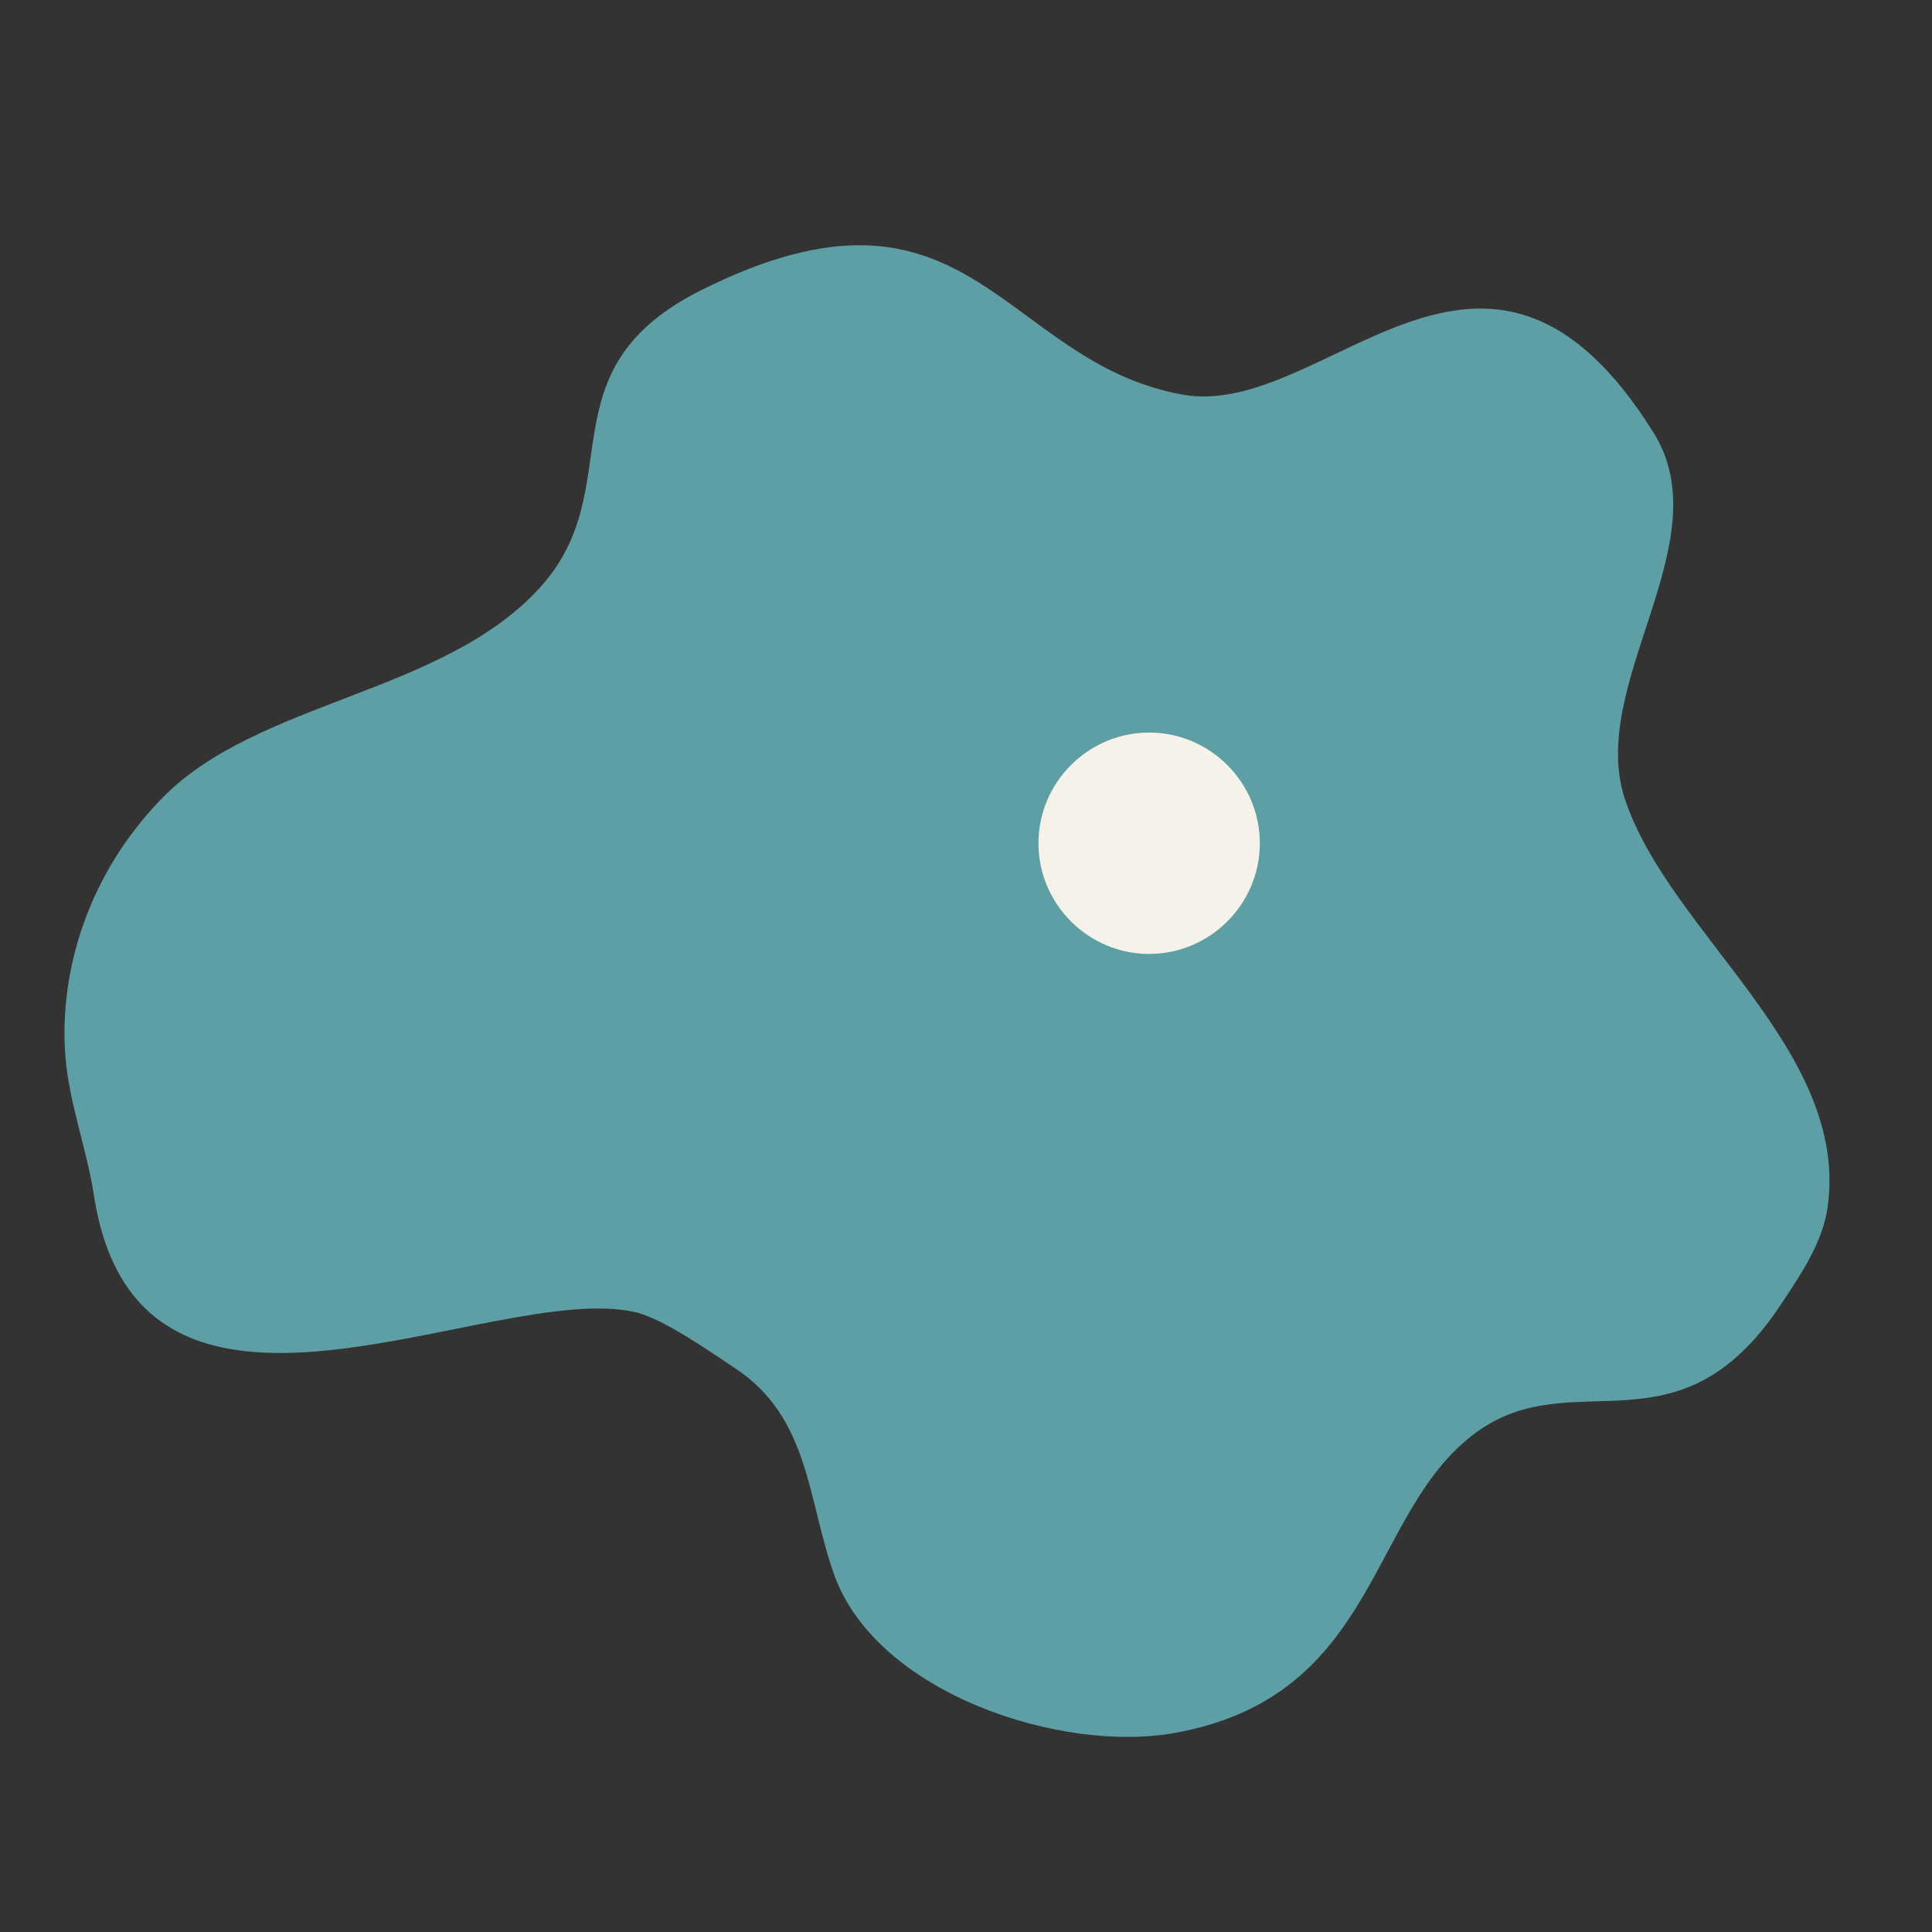 <svg xmlns="http://www.w3.org/2000/svg" xmlns:xlink="http://www.w3.org/1999/xlink" width="95" zoomAndPan="magnify" viewBox="0 0 71.25 71.25" height="95" preserveAspectRatio="xMidYMid meet" version="1.2"><rect x="0" y="0" width="71.25" height="71.25" fill="#333333" stroke="none"/><defs><clipPath id="430b0fcf39"><path d="M 2.176 9 L 68 9 L 68 65 L 2.176 65 Z M 2.176 9 "/></clipPath><clipPath id="0048e41e8a"><path d="M 38.297 27.016 L 46.461 27.016 L 46.461 35.18 L 38.297 35.18 Z M 38.297 27.016 "/></clipPath></defs><g id="20448ca70a"><g clip-rule="nonzero" clip-path="url(#430b0fcf39)"><path style=" stroke:none;fill-rule:evenodd;fill:#5d9fa4;fill-opacity:1;" d="M 2.41 38.934 C 2.176 35.863 3.219 32.262 5.98 29.434 C 9.492 25.832 16.332 25.609 19.914 21.668 C 23.281 17.961 19.93 13.668 25.863 10.699 C 35.746 5.758 36.918 13.336 43.598 14.551 C 48.887 15.512 54.773 6.016 60.98 15.953 C 63.508 19.996 58.508 25.215 59.93 29.484 C 61.578 34.422 68.223 38.75 67.398 44.535 C 67.211 45.855 66.359 47.082 65.648 48.152 C 61.867 53.824 58.043 50.203 54.449 52.82 C 50.438 55.734 50.895 62.52 43.363 63.902 C 39.141 64.68 32.328 62.449 30.762 58.07 C 29.781 55.316 29.859 52.293 27.145 50.484 C 26.234 49.879 24.449 48.617 23.414 48.387 C 18.074 47.199 5.113 54.793 3.461 44.07 C 3.195 42.344 2.547 40.695 2.41 38.934 Z M 2.41 38.934 "/></g><g clip-rule="nonzero" clip-path="url(#0048e41e8a)"><path style=" stroke:none;fill-rule:nonzero;fill:#f5f2ea;fill-opacity:1;" d="M 42.379 35.18 C 40.133 35.18 38.297 33.344 38.297 31.098 C 38.297 28.852 40.133 27.016 42.379 27.016 C 44.625 27.016 46.461 28.852 46.461 31.098 C 46.461 33.344 44.625 35.18 42.379 35.18 Z M 42.379 35.18 "/></g></g></svg>